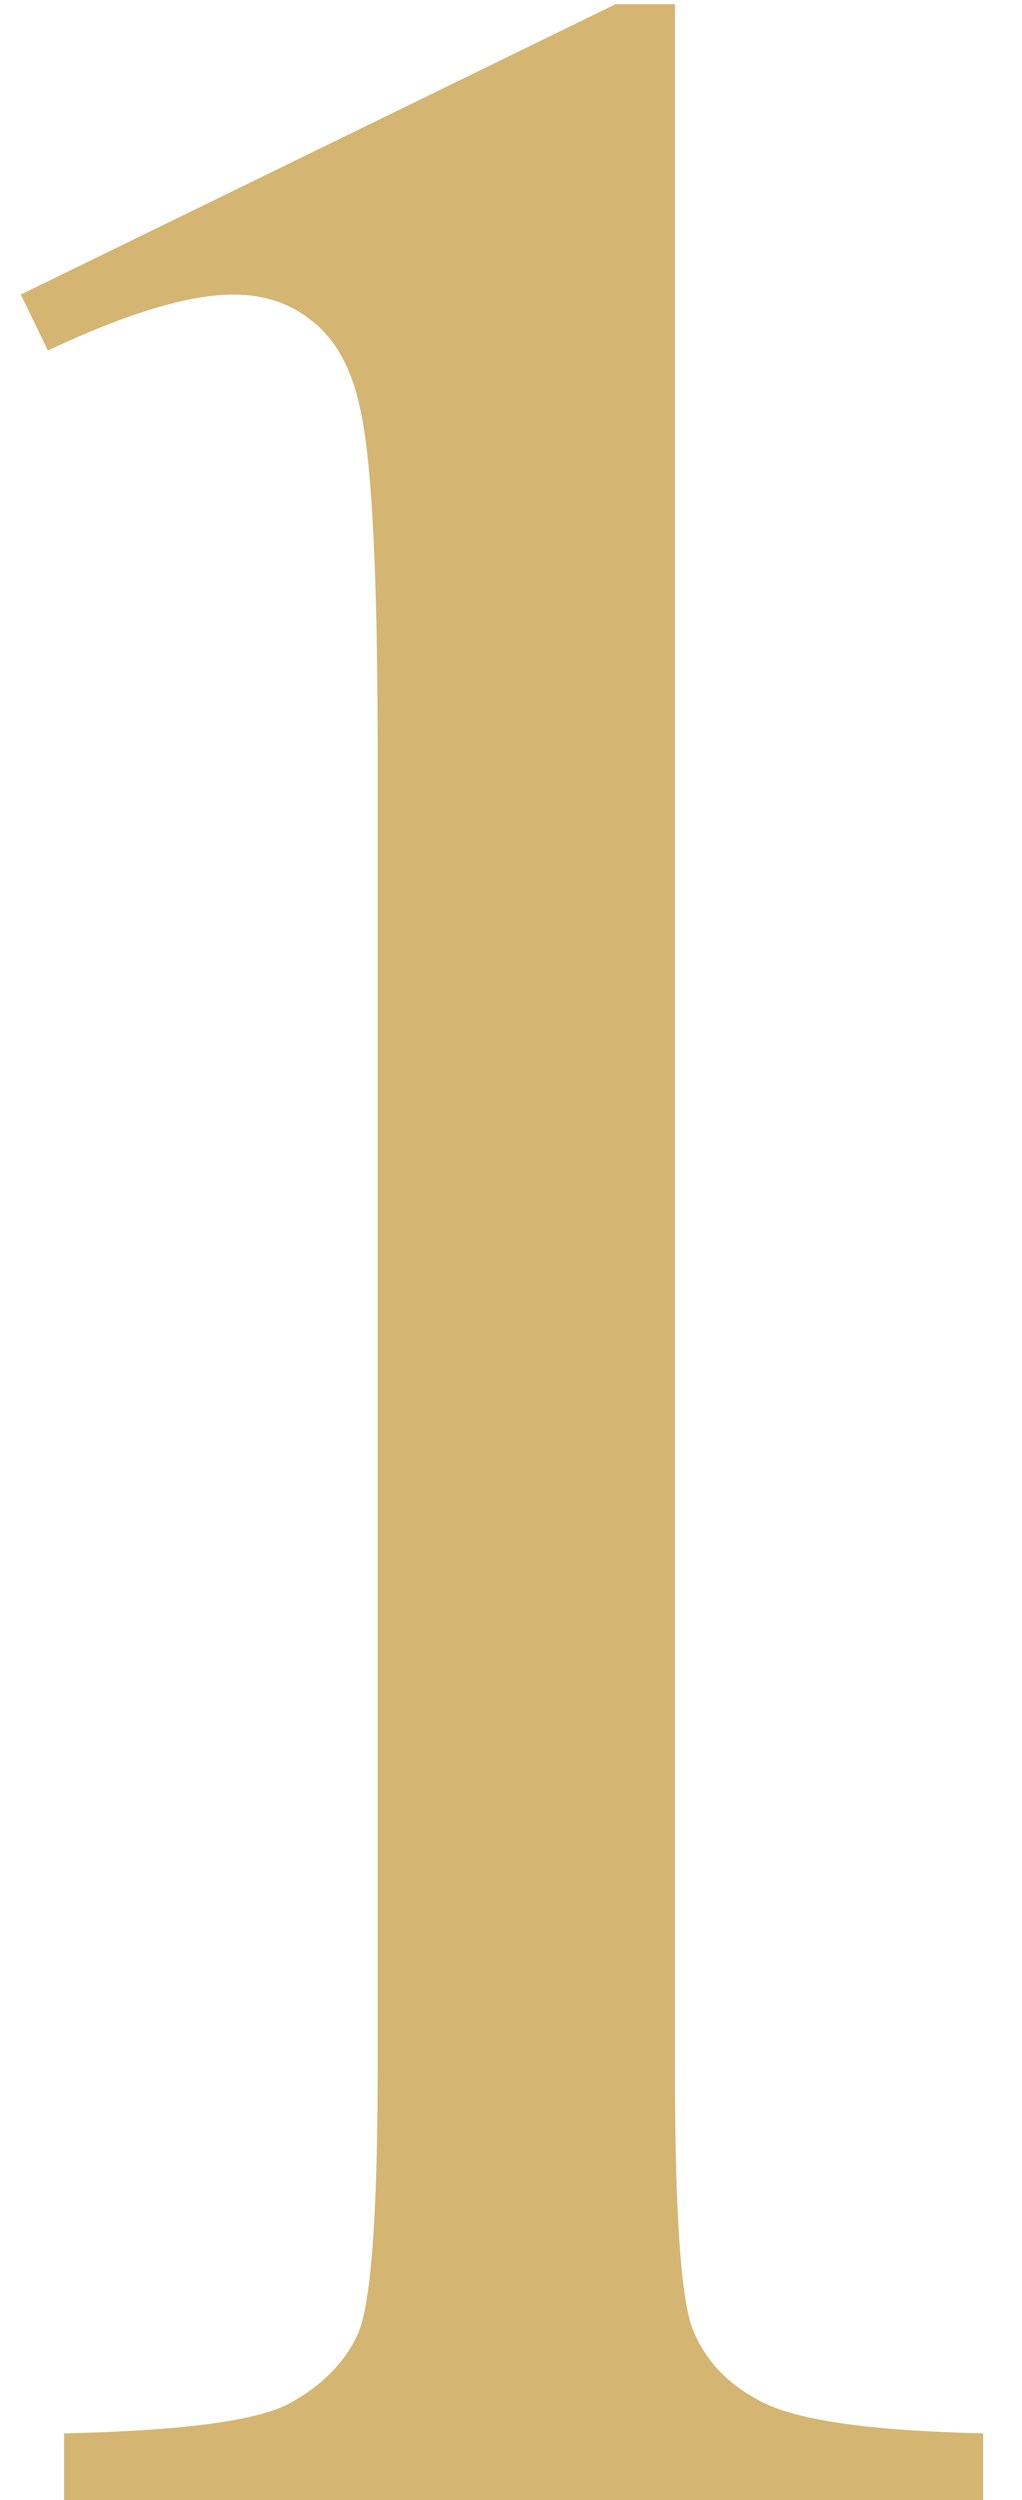 <svg width="18" height="44" viewBox="0 0 18 44" fill="none" xmlns="http://www.w3.org/2000/svg">
<path d="M0.367 5.184L10.841 0.074H11.888V36.415C11.888 38.827 11.983 40.329 12.174 40.921C12.385 41.514 12.809 41.969 13.443 42.286C14.078 42.603 15.369 42.783 17.315 42.826V44H1.129V42.826C3.16 42.783 4.472 42.614 5.064 42.318C5.657 42.001 6.069 41.588 6.302 41.08C6.535 40.551 6.651 38.996 6.651 36.415V13.182C6.651 10.051 6.546 8.041 6.334 7.152C6.186 6.475 5.911 5.978 5.509 5.66C5.128 5.343 4.662 5.184 4.112 5.184C3.329 5.184 2.24 5.512 0.843 6.168L0.367 5.184Z" fill="#D4B572"/>
</svg>
